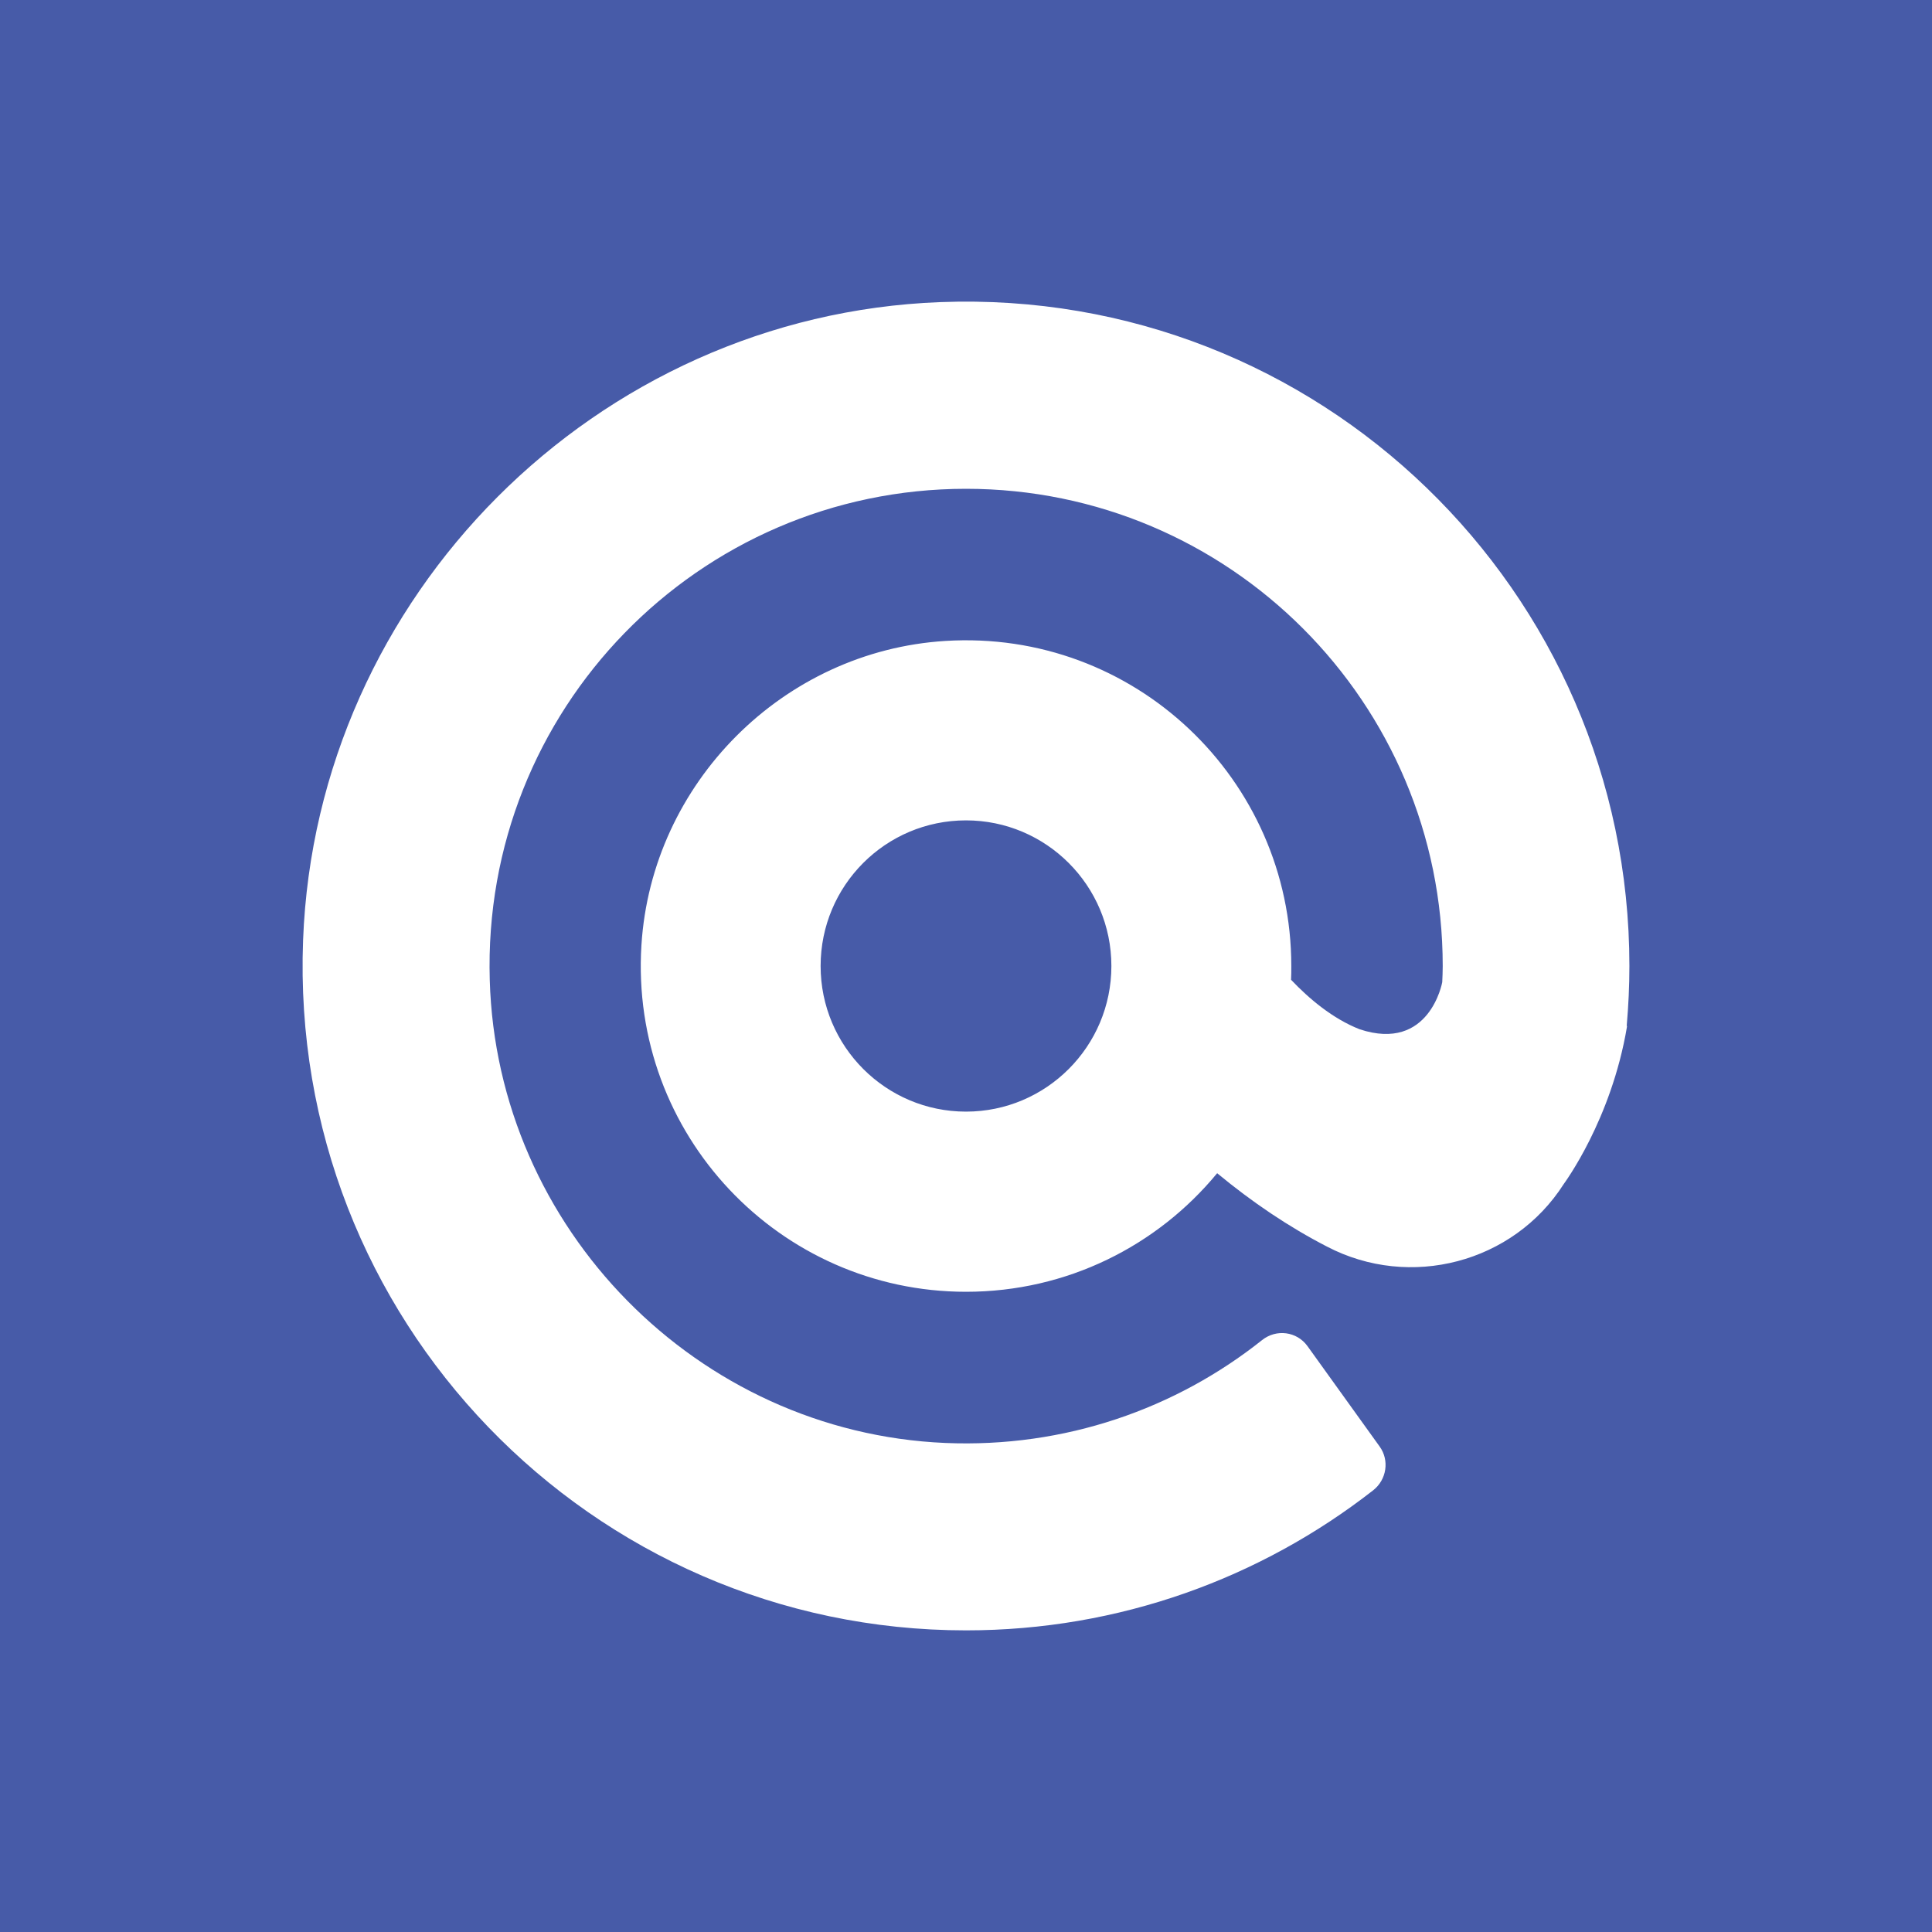 <?xml version="1.0" encoding="UTF-8"?> <!-- Generator: Adobe Illustrator 24.3.0, SVG Export Plug-In . SVG Version: 6.00 Build 0) --> <svg xmlns="http://www.w3.org/2000/svg" xmlns:xlink="http://www.w3.org/1999/xlink" id="Слой_1" x="0px" y="0px" viewBox="0 0 80 80" style="enable-background:new 0 0 80 80;" xml:space="preserve"> <style type="text/css"> .st0{fill:#475BA8;} .st1{fill:#FFFFFF;} </style> <rect class="st0" width="80" height="80"></rect> <path class="st1" d="M67.47,40c0-15.55-12.88-28.09-28.54-27.49c-14.24,0.54-25.84,12.16-26.38,26.42 C11.95,54.61,24.47,67.51,40,67.51c6.36,0,12.21-2.17,16.86-5.8c0.56-0.44,0.68-1.24,0.27-1.81l-2.99-4.16 c-0.44-0.61-1.29-0.72-1.88-0.25c-3.57,2.84-8.16,4.47-13.12,4.26c-10.26-0.44-18.57-8.89-18.86-19.17 C19.95,29.4,28.91,20.24,40,20.24c10.9,0,19.74,8.85,19.74,19.76c0,0.23-0.01,0.45-0.02,0.67c0,0-0.52,2.91-3.42,1.95 c-1.12-0.44-2.1-1.27-2.84-2.05c0.01-0.19,0.01-0.38,0.01-0.57c0-7.73-6.5-13.95-14.33-13.46c-6.71,0.42-12.16,5.88-12.58,12.6 C26.07,46.98,32.28,53.49,40,53.49c4.19,0,7.93-1.91,10.4-4.91c1.45,1.2,2.96,2.22,4.55,3.04c3.43,1.79,7.71,0.68,9.8-2.59 c0.01-0.02,1.97-2.64,2.62-6.52c0-0.02-0.01-0.04-0.01-0.05C67.43,41.65,67.47,40.83,67.47,40z M40,46.03 c-3.32,0-6.02-2.7-6.02-6.03c0-3.33,2.69-6.03,6.02-6.03c3.32,0,6.02,2.7,6.02,6.03C46.02,43.33,43.32,46.03,40,46.03z"></path> </svg> 